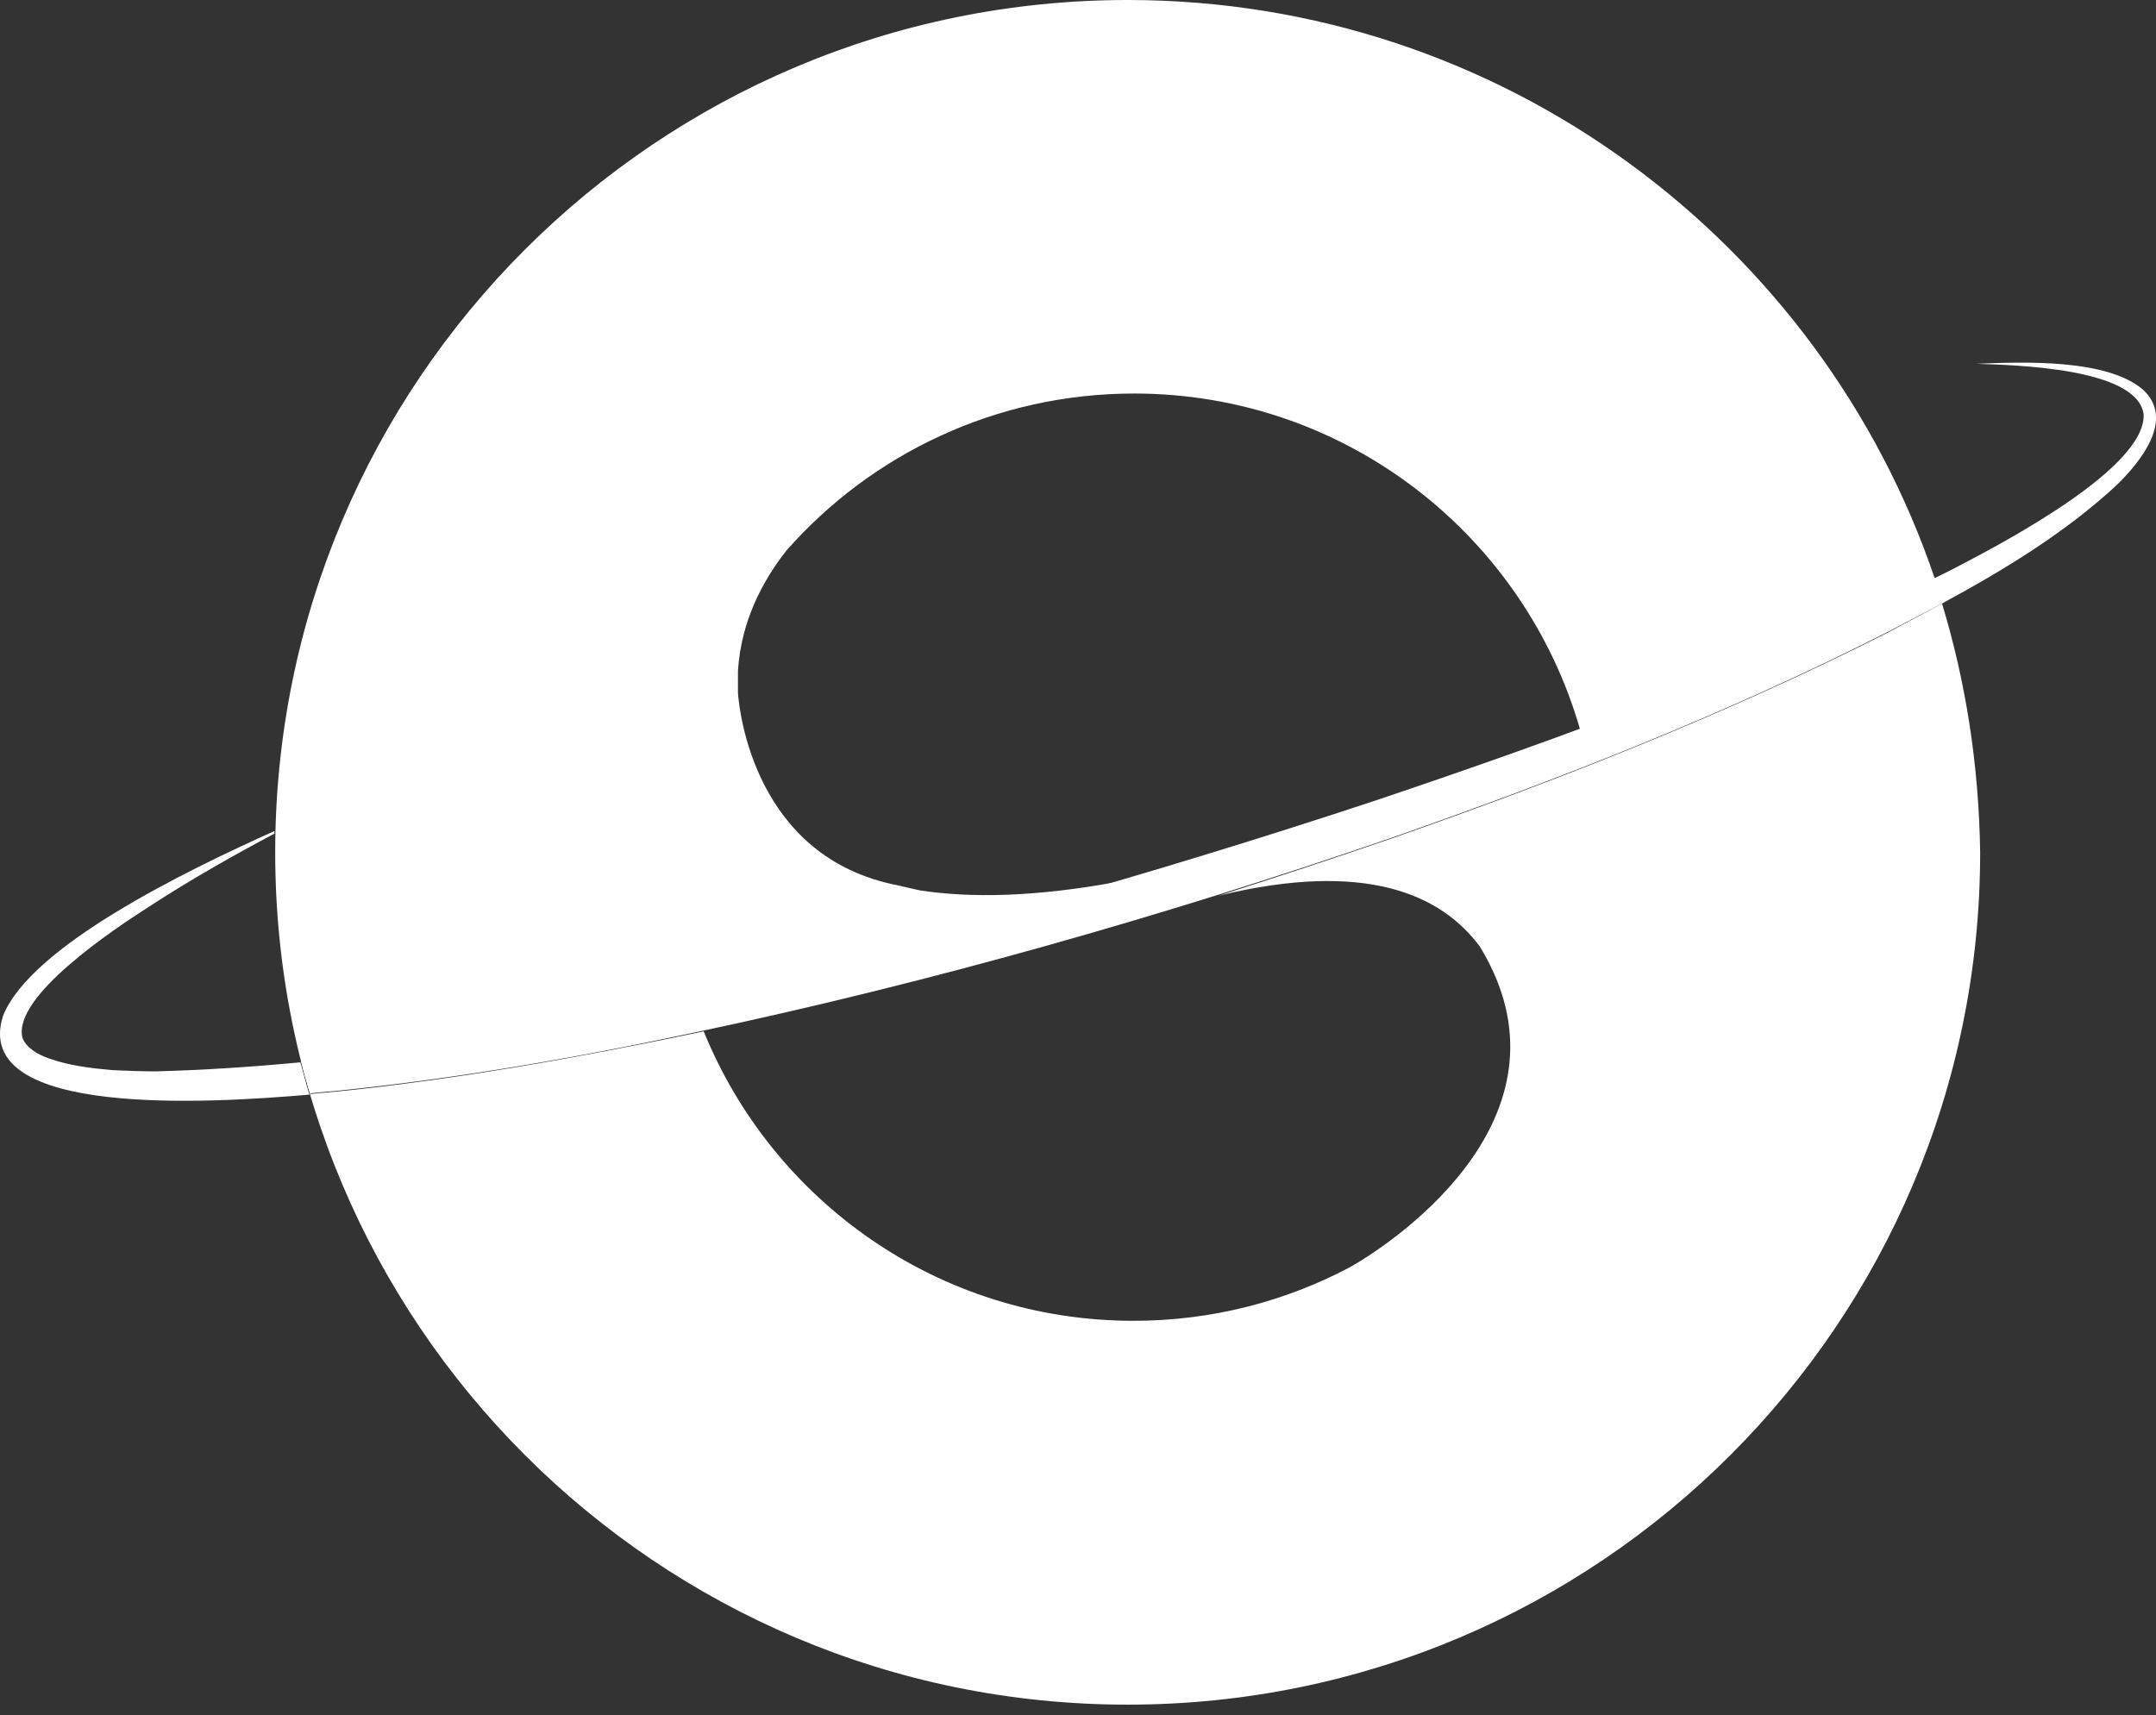 <?xml version="1.0" encoding="UTF-8"?> <svg xmlns="http://www.w3.org/2000/svg" width="93" height="74" viewBox="0 0 93 74" fill="none"><rect x="0" y="0" width="93" height="74" fill="#333333" stroke="none"/><path d="M59.319 34.542C49.533 37.776 39.608 40.592 29.544 42.85C24.08 44.021 18.532 45.191 12.984 45.777C13.096 46.251 13.235 46.697 13.374 47.171C13.848 47.115 14.267 47.087 14.546 47.059C19.731 46.529 24.861 45.637 29.935 44.55C40.083 42.404 50.091 39.56 59.905 36.187C67.265 33.622 74.513 30.778 81.483 27.238C82.263 26.819 83.044 26.429 83.824 26.011C83.713 25.649 83.602 25.286 83.49 24.923C75.684 28.799 67.515 31.782 59.319 34.542Z" fill="white"></path><path d="M83.77 26.038C83.017 26.457 82.237 26.847 81.484 27.265C74.543 30.778 67.266 33.649 59.906 36.214C57.481 37.05 55.027 37.859 52.574 38.64C58.902 37.106 62.164 38.584 63.837 40.842C68.186 47.979 60.491 53.388 58.233 54.67C55.445 56.148 52.267 56.984 48.894 56.984C40.502 56.984 33.337 51.827 30.354 44.495C30.215 44.522 30.104 44.55 29.964 44.578C24.89 45.637 19.761 46.558 14.575 47.088C14.296 47.116 13.878 47.144 13.404 47.199C13.264 46.753 13.153 46.279 13.014 45.805C18.59 45.192 24.11 44.048 29.574 42.877C35.819 41.483 42.008 39.866 48.169 38.054C44.656 38.696 41.897 38.751 39.694 38.416C39.415 38.361 39.081 38.278 38.718 38.194C32.557 36.996 31.888 30.695 31.832 29.887C31.832 29.552 31.832 29.245 31.832 28.938C31.971 26.791 32.892 25.063 33.923 23.753C37.575 19.599 42.955 16.978 48.922 16.978C58.066 16.978 65.761 23.112 68.158 31.475C73.372 29.552 78.501 27.46 83.464 24.979C78.557 10.454 64.813 0 48.643 0C28.347 0 11.871 16.448 11.871 36.772C11.871 57.068 28.319 73.544 48.643 73.544C68.939 73.544 85.415 57.096 85.415 36.772C85.359 33.008 84.802 29.44 83.77 26.038Z" fill="white"></path><path d="M6.712 46.223C6.071 46.223 5.458 46.195 4.816 46.167C3.896 46.084 2.976 45.972 2.112 45.665C1.638 45.498 1.136 45.219 0.969 44.773C0.523 42.989 4.955 40.061 6.433 39.113C8.189 37.97 10.002 36.939 11.842 35.963C11.842 35.935 11.842 35.879 11.842 35.852C7.995 37.58 1.331 40.815 0.132 43.826C-1.29 48.259 9.137 47.589 13.347 47.226C13.207 46.78 13.096 46.306 12.957 45.832C10.894 46.028 8.803 46.167 6.712 46.223Z" fill="white"></path><path d="M92.438 16.81C90.877 15.472 87.281 15.611 85.245 15.695C86.862 15.751 92.188 15.863 92.466 17.87C92.578 20.184 86.416 23.417 84.381 24.476C84.074 24.644 83.768 24.784 83.434 24.951C83.545 25.314 83.656 25.675 83.768 26.038C86.444 24.588 89.065 22.999 91.296 20.936C92.327 19.932 93.832 18.092 92.438 16.81Z" fill="white"></path></svg> 